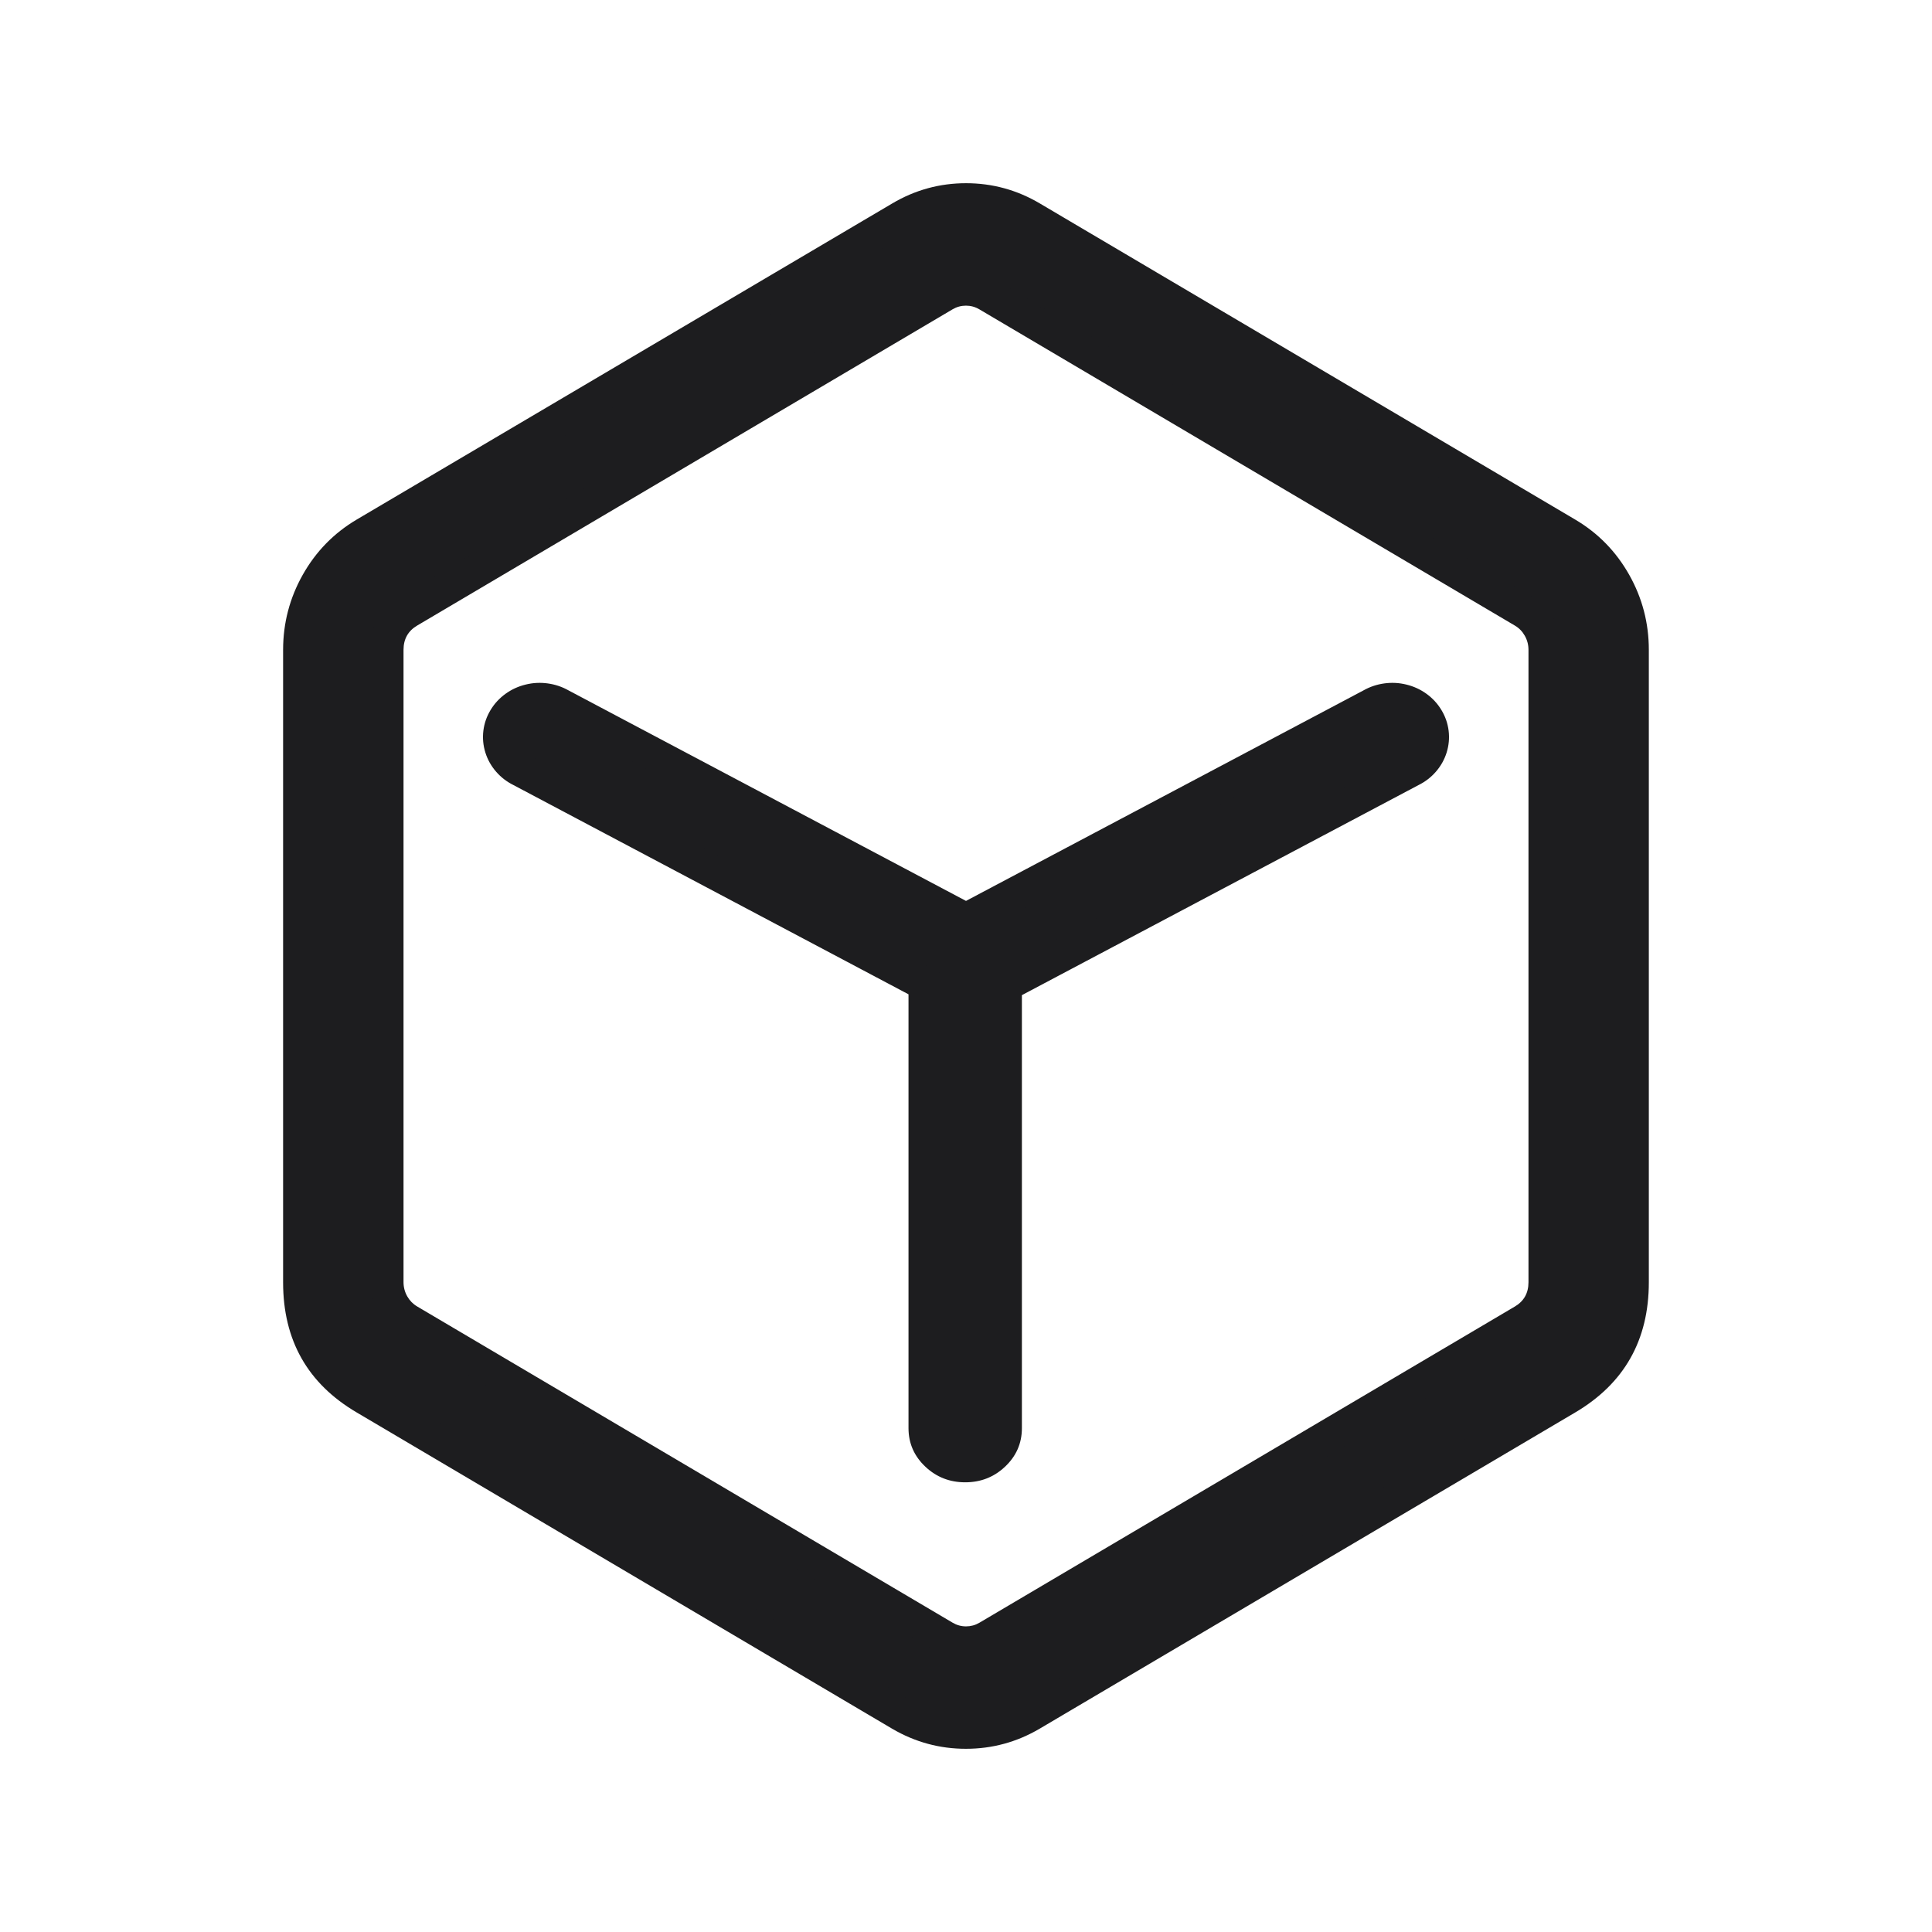<svg xmlns="http://www.w3.org/2000/svg" xmlns:xlink="http://www.w3.org/1999/xlink" fill="none" version="1.1" width="58" height="58" viewBox="0 0 58 58"><defs><clipPath id="master_svg0_0_293"><rect x="0" y="0" width="58" height="58" rx="0"/></clipPath></defs><g clip-path="url(#master_svg0_0_293)"><g><path d="M47.039,16.032C47.039,16.032,30.962,6.538,30.962,6.538C30.366,6.186,29.689,6,29.001,6C28.313,6,27.637,6.186,27.041,6.538C27.041,6.538,10.96,16.029,10.96,16.029C10.364,16.383,9.869,16.89,9.525,17.501C9.181,18.111,8.999,18.804,8.999,19.509C8.999,19.509,8.999,38.497,8.999,38.497C8.999,39.927,9.75,41.259,10.96,41.971C10.96,41.971,27.038,51.468,27.038,51.468C27.635,51.817,28.311,52.001,28.999,52C29.687,52,30.362,51.815,30.959,51.465C30.959,51.465,47.037,41.971,47.037,41.971C48.247,41.256,48.999,39.924,48.999,38.494C48.999,38.494,48.999,19.509,48.999,19.509C48.999,18.804,48.818,18.112,48.474,17.502C48.131,16.891,47.636,16.384,47.039,16.032ZM46.386,38.494C46.386,38.971,46.134,39.415,45.732,39.653C45.732,39.653,29.654,49.147,29.654,49.147C29.455,49.264,29.23,49.325,29.001,49.325C28.772,49.325,28.547,49.264,28.349,49.147C28.349,49.147,12.268,39.65,12.268,39.65C12.07,39.533,11.905,39.365,11.79,39.162C11.675,38.959,11.615,38.729,11.614,38.494C11.614,38.494,11.614,19.509,11.614,19.509C11.614,19.032,11.866,18.588,12.268,18.35C12.268,18.35,28.346,8.853,28.346,8.853C28.545,8.737,28.771,8.676,29,8.676C29.23,8.677,29.455,8.738,29.654,8.856C29.654,8.856,45.732,18.35,45.732,18.35C45.931,18.467,46.096,18.636,46.21,18.84C46.325,19.043,46.386,19.274,46.386,19.509C46.386,19.509,46.386,38.494,46.386,38.494Z" fill="#1D1D1F" fill-opacity="1"/><path d="M49.499,19.509Q49.499,18.302,48.91,17.256Q48.319,16.208,47.294,15.601L31.216,6.107Q30.188,5.5,29.001,5.5Q27.814,5.5,26.787,6.107L10.706,15.599Q9.68,16.207,9.089,17.255Q8.5,18.301,8.499,19.508L8.499,38.497Q8.499,41.102,10.707,42.402L26.784,51.898Q27.814,52.501,28.999,52.5Q30.185,52.5,31.212,51.896L47.291,42.402Q49.499,41.097,49.499,38.494L49.499,19.509ZM46.785,16.462Q47.58,16.932,48.039,17.747Q48.499,18.564,48.499,19.509L48.499,38.494Q48.499,40.527,46.783,41.541L30.706,51.034Q29.913,51.5,28.999,51.5Q28.085,51.501,27.292,51.037L11.214,41.54Q9.499,40.53,9.499,38.497L9.499,19.509Q9.499,18.564,9.96,17.746Q10.42,16.931,11.214,16.46L27.295,6.968Q28.087,6.5,29.001,6.5Q29.915,6.5,30.707,6.968L46.785,16.462ZM46.886,19.509L46.886,19.509Q46.886,19.019,46.646,18.594Q46.405,18.167,45.986,17.919L29.908,8.425Q29.487,8.177,29.001,8.176Q28.515,8.175,28.092,8.423L12.013,17.92Q11.114,18.452,11.114,19.509L11.114,38.495Q11.115,38.984,11.355,39.408Q11.596,39.834,12.014,40.081L28.096,49.579Q28.516,49.825,29.001,49.825Q29.486,49.825,29.908,49.578L45.986,40.083Q46.886,39.551,46.886,38.494L46.886,19.509ZM45.775,19.085Q45.886,19.281,45.886,19.509L45.886,38.494Q45.886,38.981,45.477,39.223L29.4,48.717Q29.215,48.825,29.001,48.825Q28.787,48.825,28.601,48.716L12.522,39.22Q12.335,39.109,12.225,38.916Q12.115,38.72,12.114,38.493L12.114,19.509Q12.114,19.022,12.523,18.78L28.6,9.284Q28.785,9.176,28.999,9.176Q29.213,9.176,29.4,9.286L45.477,18.78Q45.666,18.891,45.775,19.085Z" fill-rule="evenodd" fill="#1D1D1F" fill-opacity="1"/></g><g><path d="M41.173,21.164C41.173,21.164,29,27.612,29,27.612C29,27.612,16.827,21.164,16.827,21.164C16.689,21.086,16.536,21.034,16.377,21.012C16.218,20.99,16.055,20.998,15.899,21.036C15.743,21.074,15.597,21.141,15.469,21.233C15.342,21.325,15.235,21.44,15.156,21.572C15.076,21.703,15.026,21.848,15.008,21.998C14.989,22.148,15.004,22.3,15.049,22.445C15.095,22.59,15.171,22.725,15.273,22.841C15.375,22.958,15.502,23.054,15.644,23.124C15.644,23.124,27.774,29.549,27.774,29.549C27.774,29.549,27.774,42.874,27.774,42.874C27.774,43.172,27.901,43.459,28.126,43.67C28.352,43.881,28.657,44,28.976,44C29.295,44,29.6,43.881,29.826,43.67C30.051,43.459,30.178,43.172,30.178,42.874C30.178,42.874,30.178,29.574,30.178,29.574C30.178,29.574,42.356,23.124,42.356,23.124C42.498,23.054,42.625,22.958,42.727,22.841C42.829,22.725,42.905,22.59,42.951,22.445C42.996,22.3,43.011,22.148,42.992,21.998C42.974,21.848,42.924,21.703,42.844,21.572C42.765,21.44,42.658,21.325,42.531,21.233C42.403,21.141,42.257,21.074,42.101,21.036C41.945,20.998,41.782,20.99,41.623,21.012C41.464,21.034,41.311,21.086,41.173,21.164Z" fill="#1D1D1F" fill-opacity="1"/><path d="M42.219,20.551Q41.891,20.47,41.555,20.517Q41.222,20.563,40.933,20.726L29,27.046L17.067,20.726Q16.778,20.563,16.445,20.517Q16.109,20.47,15.781,20.551Q15.45,20.631,15.177,20.828Q14.901,21.027,14.728,21.314Q14.552,21.604,14.511,21.938Q14.471,22.272,14.572,22.595Q14.673,22.915,14.897,23.171Q15.115,23.42,15.416,23.569L27.274,29.85L27.274,42.874Q27.274,43.557,27.784,44.035Q28.28,44.5,28.976,44.5Q29.672,44.5,30.168,44.035Q30.678,43.557,30.678,42.874L30.678,29.875L42.584,23.569Q42.885,23.42,43.103,23.171Q43.327,22.915,43.428,22.595Q43.529,22.272,43.489,21.938Q43.448,21.604,43.272,21.314Q43.099,21.027,42.823,20.828Q42.55,20.631,42.219,20.551ZM41.421,21.599Q41.546,21.527,41.691,21.507Q41.839,21.487,41.982,21.522Q42.124,21.557,42.238,21.639Q42.349,21.719,42.416,21.83Q42.481,21.938,42.496,22.059Q42.511,22.179,42.474,22.295Q42.436,22.414,42.351,22.512Q42.262,22.613,42.135,22.675L42.129,22.679L29.678,29.273L29.678,42.874Q29.678,43.123,29.484,43.305Q29.276,43.5,28.976,43.5Q28.676,43.5,28.468,43.305Q28.274,43.123,28.274,42.874L28.274,29.248L15.871,22.679L15.865,22.675Q15.738,22.613,15.649,22.512Q15.564,22.414,15.526,22.295Q15.489,22.179,15.504,22.059Q15.519,21.938,15.584,21.83Q15.651,21.719,15.762,21.639Q15.876,21.557,16.018,21.522Q16.161,21.487,16.309,21.507Q16.454,21.527,16.579,21.599L16.586,21.602L29,28.177L41.414,21.602L41.421,21.599Z" fill-rule="evenodd" fill="#1D1D1F" fill-opacity="1"/></g></g></svg>